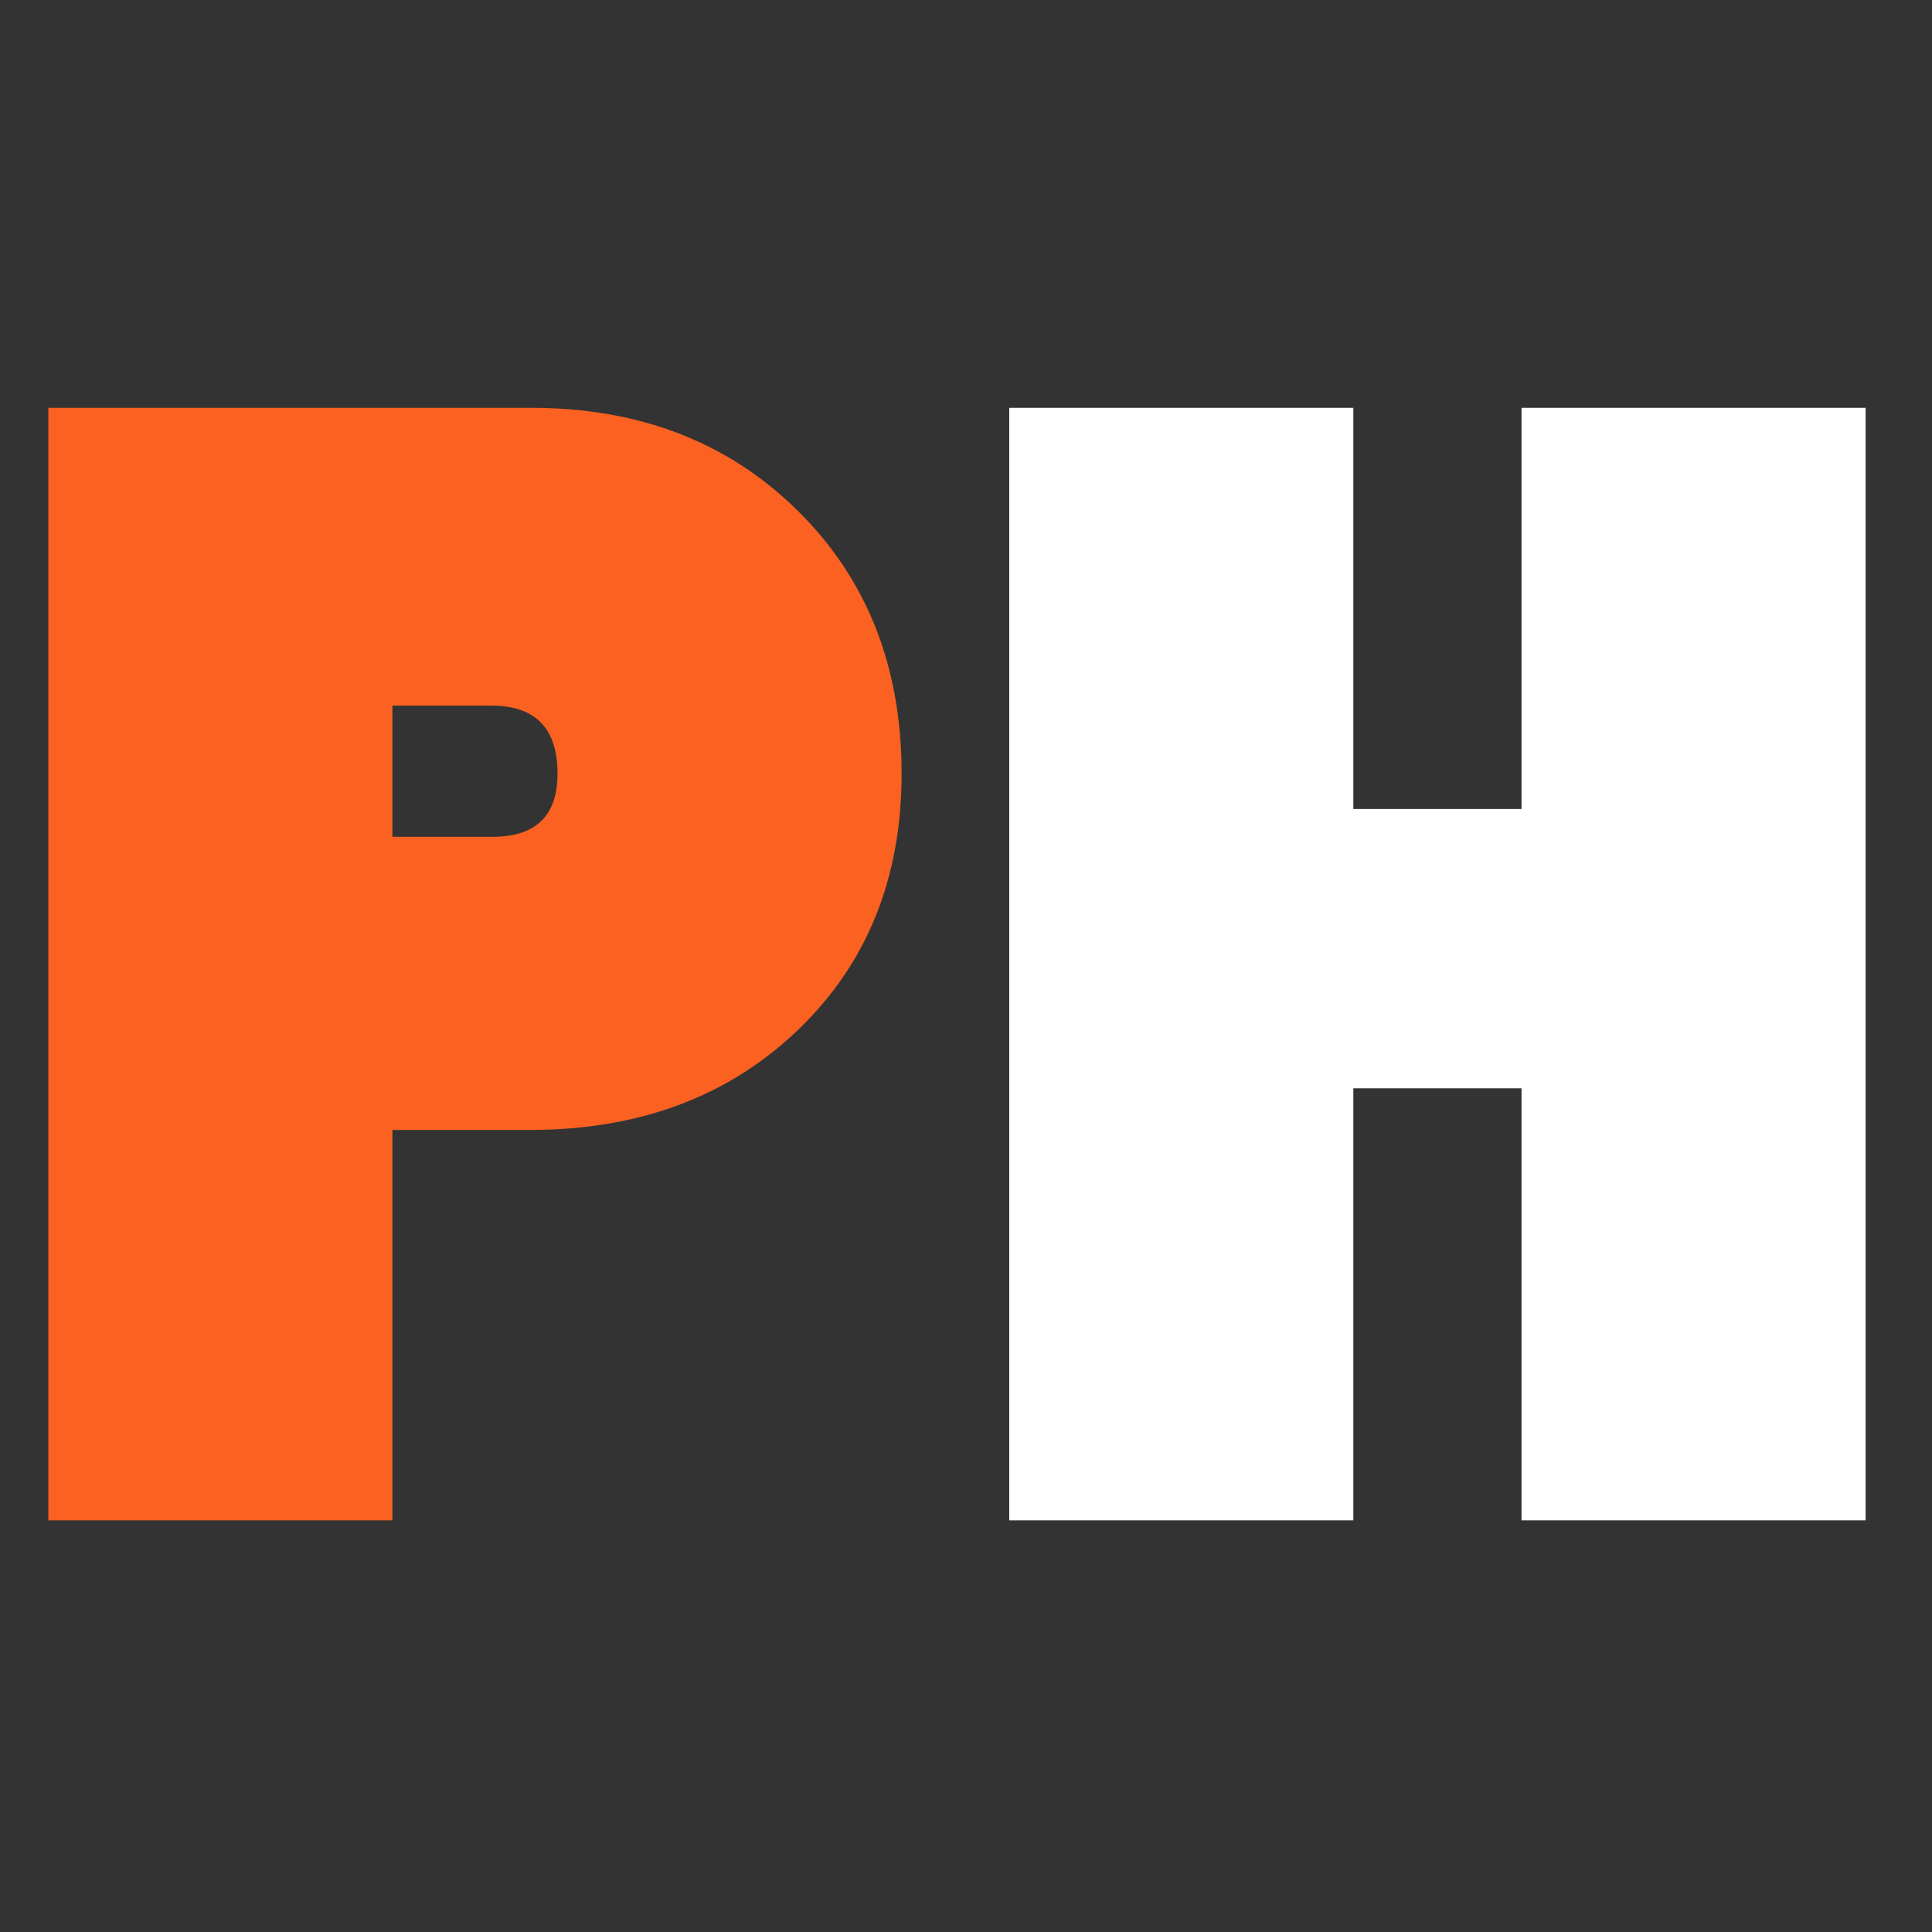 <?xml version="1.0" encoding="UTF-8" standalone="no"?> <svg xmlns="http://www.w3.org/2000/svg" xmlns:xlink="http://www.w3.org/1999/xlink" xmlns:serif="http://www.serif.com/" width="100%" height="100%" viewBox="0 0 101 101" version="1.1" xml:space="preserve" style="fill-rule:evenodd;clip-rule:evenodd;stroke-linejoin:round;stroke-miterlimit:2;"><rect x="0" y="0" width="101" height="101" fill="#333333" stroke="none"/><g><path d="M2.526,79.48l-0,-58.16l25.248,-0c5.647,-0 10.285,1.788 13.915,5.364c3.63,3.576 5.445,8.161 5.445,13.754c0,5.485 -1.815,9.962 -5.445,13.431c-3.63,3.468 -8.295,5.203 -13.995,5.203l-7.18,-0l0,20.408l-17.988,0Zm17.988,-42.592l0,6.857l5.244,0c2.258,0 3.388,-1.102 3.388,-3.307c-0,-2.366 -1.157,-3.55 -3.469,-3.55l-5.163,0Z" style="fill:#fb6121;fill-rule:nonzero;"></path><path d="M52.761,21.32l17.988,-0l0,20.973l8.793,0l-0,-20.973l17.988,-0l0,58.16l-17.988,0l-0,-22.586l-8.793,-0l0,22.586l-17.988,0l-0,-58.16Z" style="fill:#fff;fill-rule:nonzero;"></path></g></svg> 